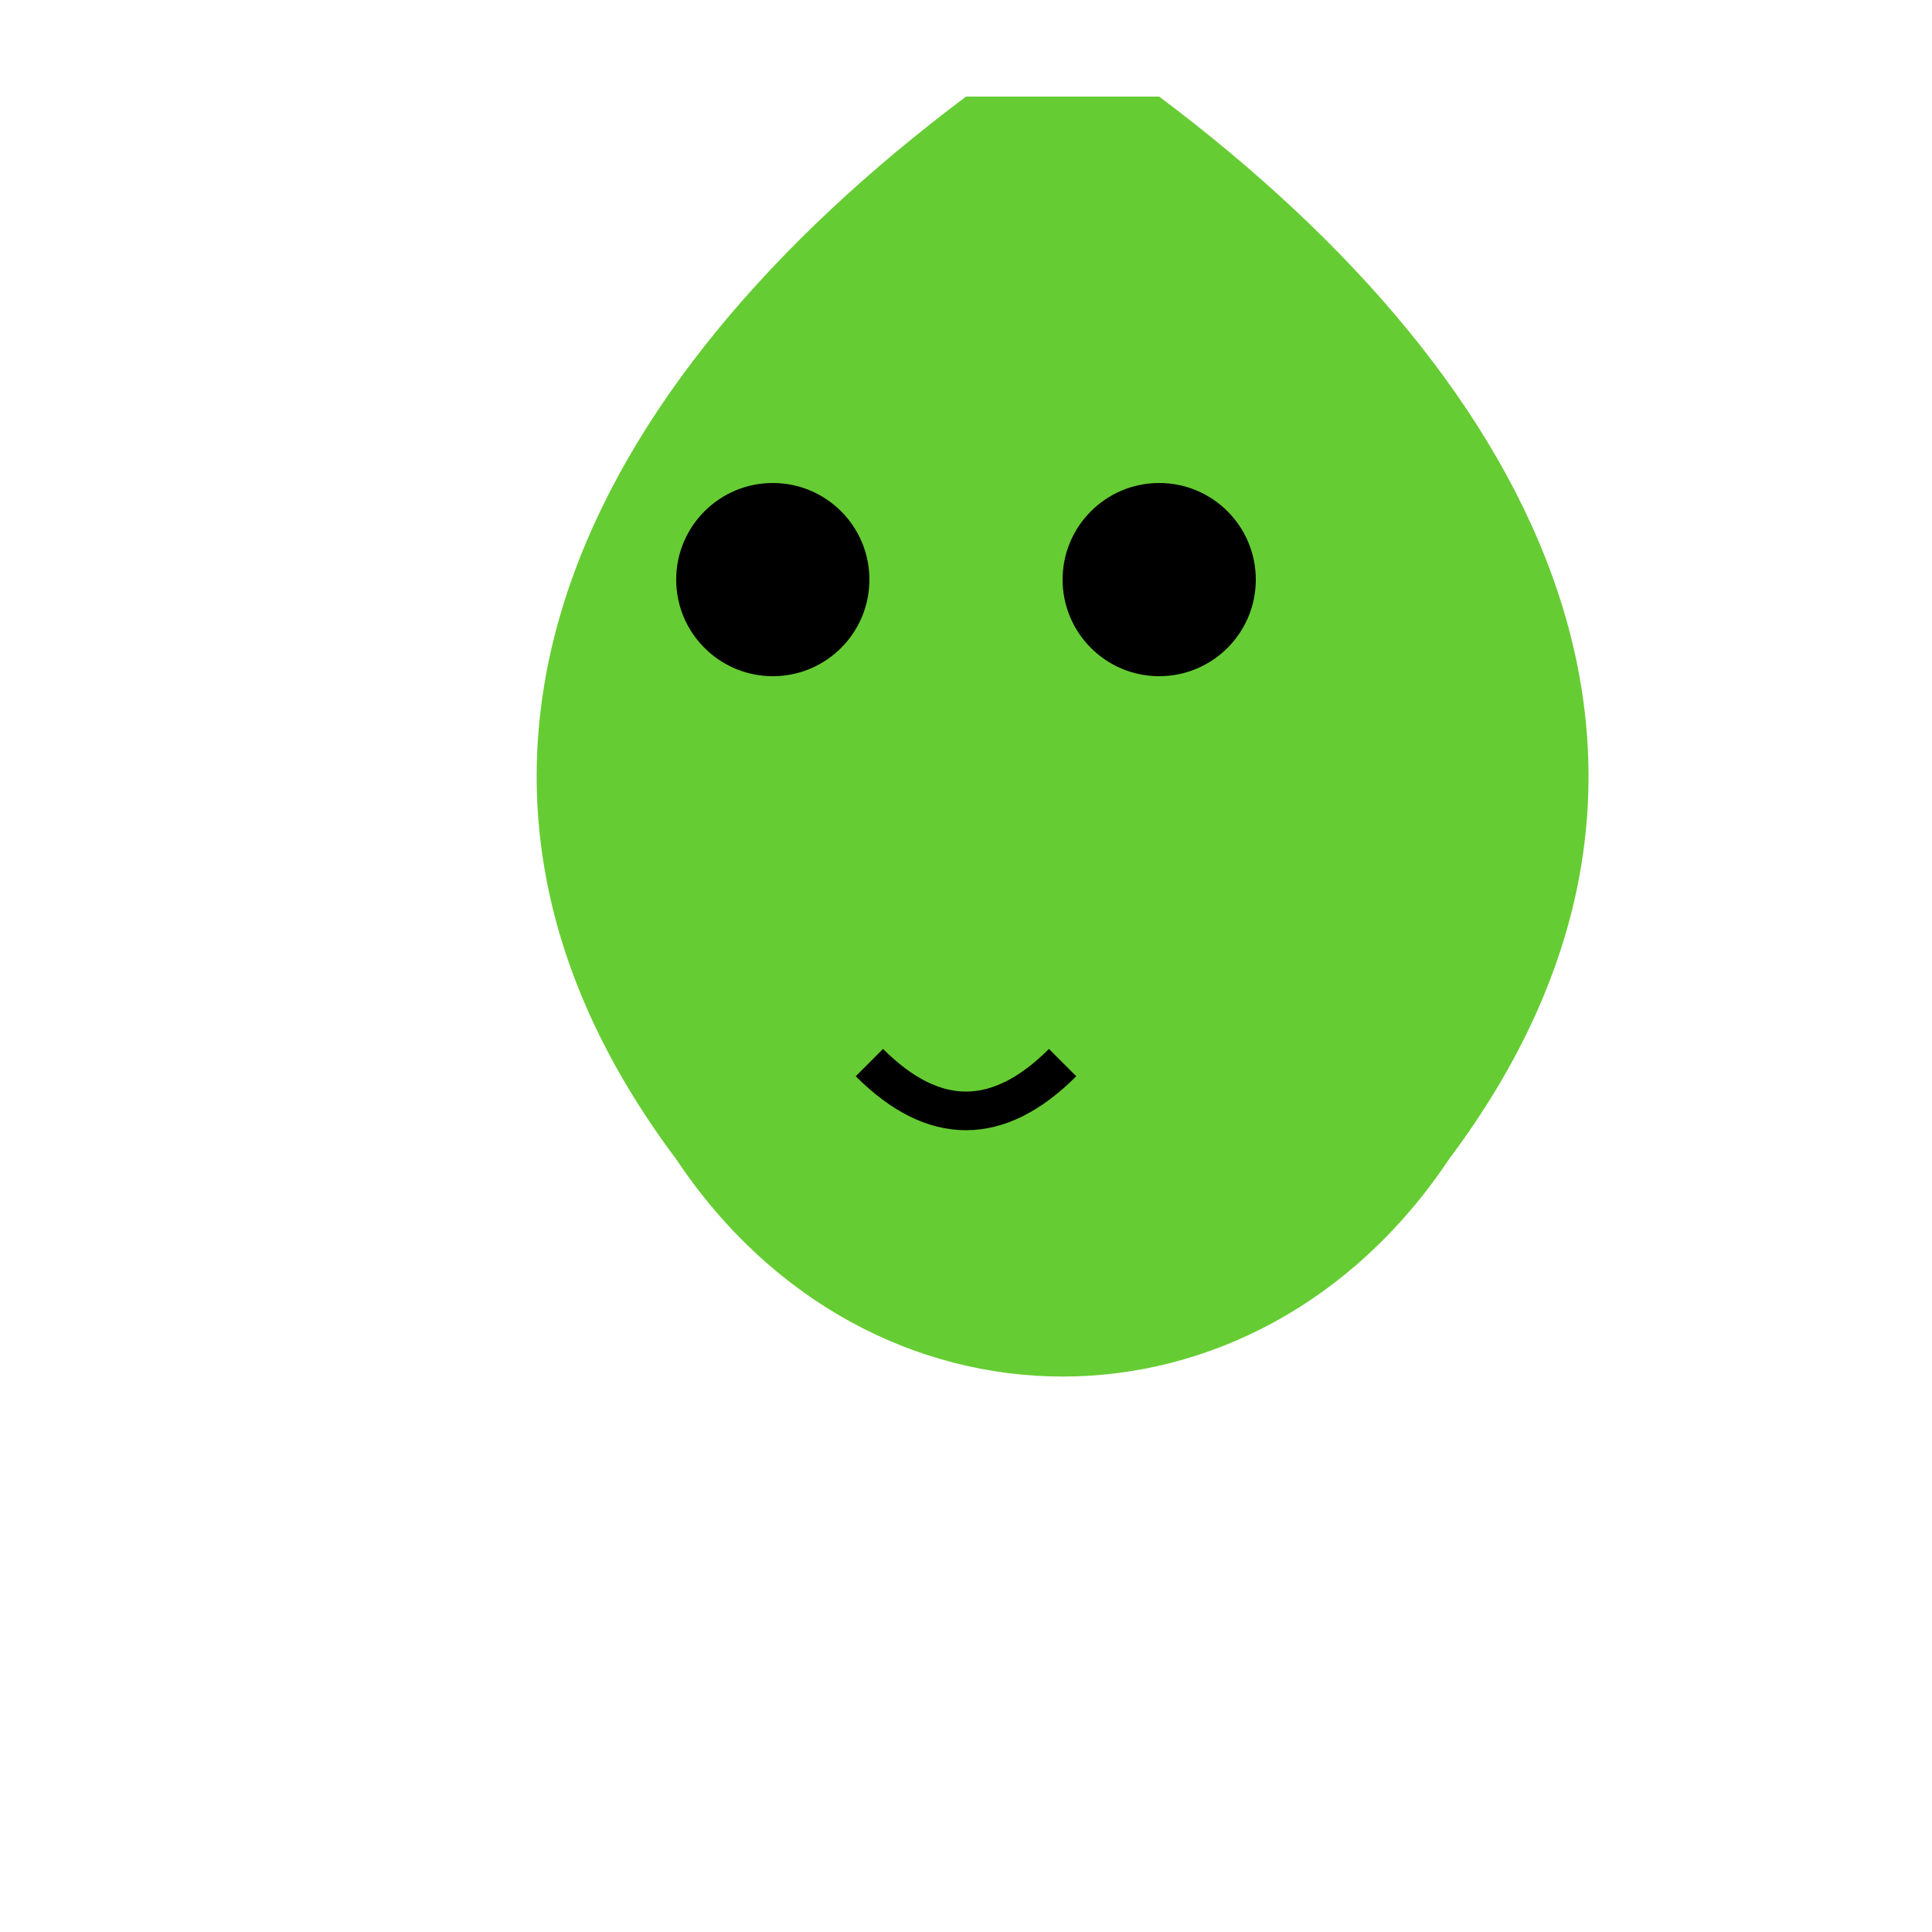 <svg xmlns="http://www.w3.org/2000/svg" viewBox="0 0 100 100">
  <title>Frog of Legend</title>
  <path d="M50,5 C30,20 20,40 35,60 C45,75 65,75 75,60 C90,40 80,20 60,5 Z" fill="#6c3"/>
  <circle cx="40" cy="30" r="5" fill="#000" />
  <circle cx="60" cy="30" r="5" fill="#000" />
  <path d="M45,55 Q50,60 55,55" stroke="#000" stroke-width="2" fill="none" />
</svg>